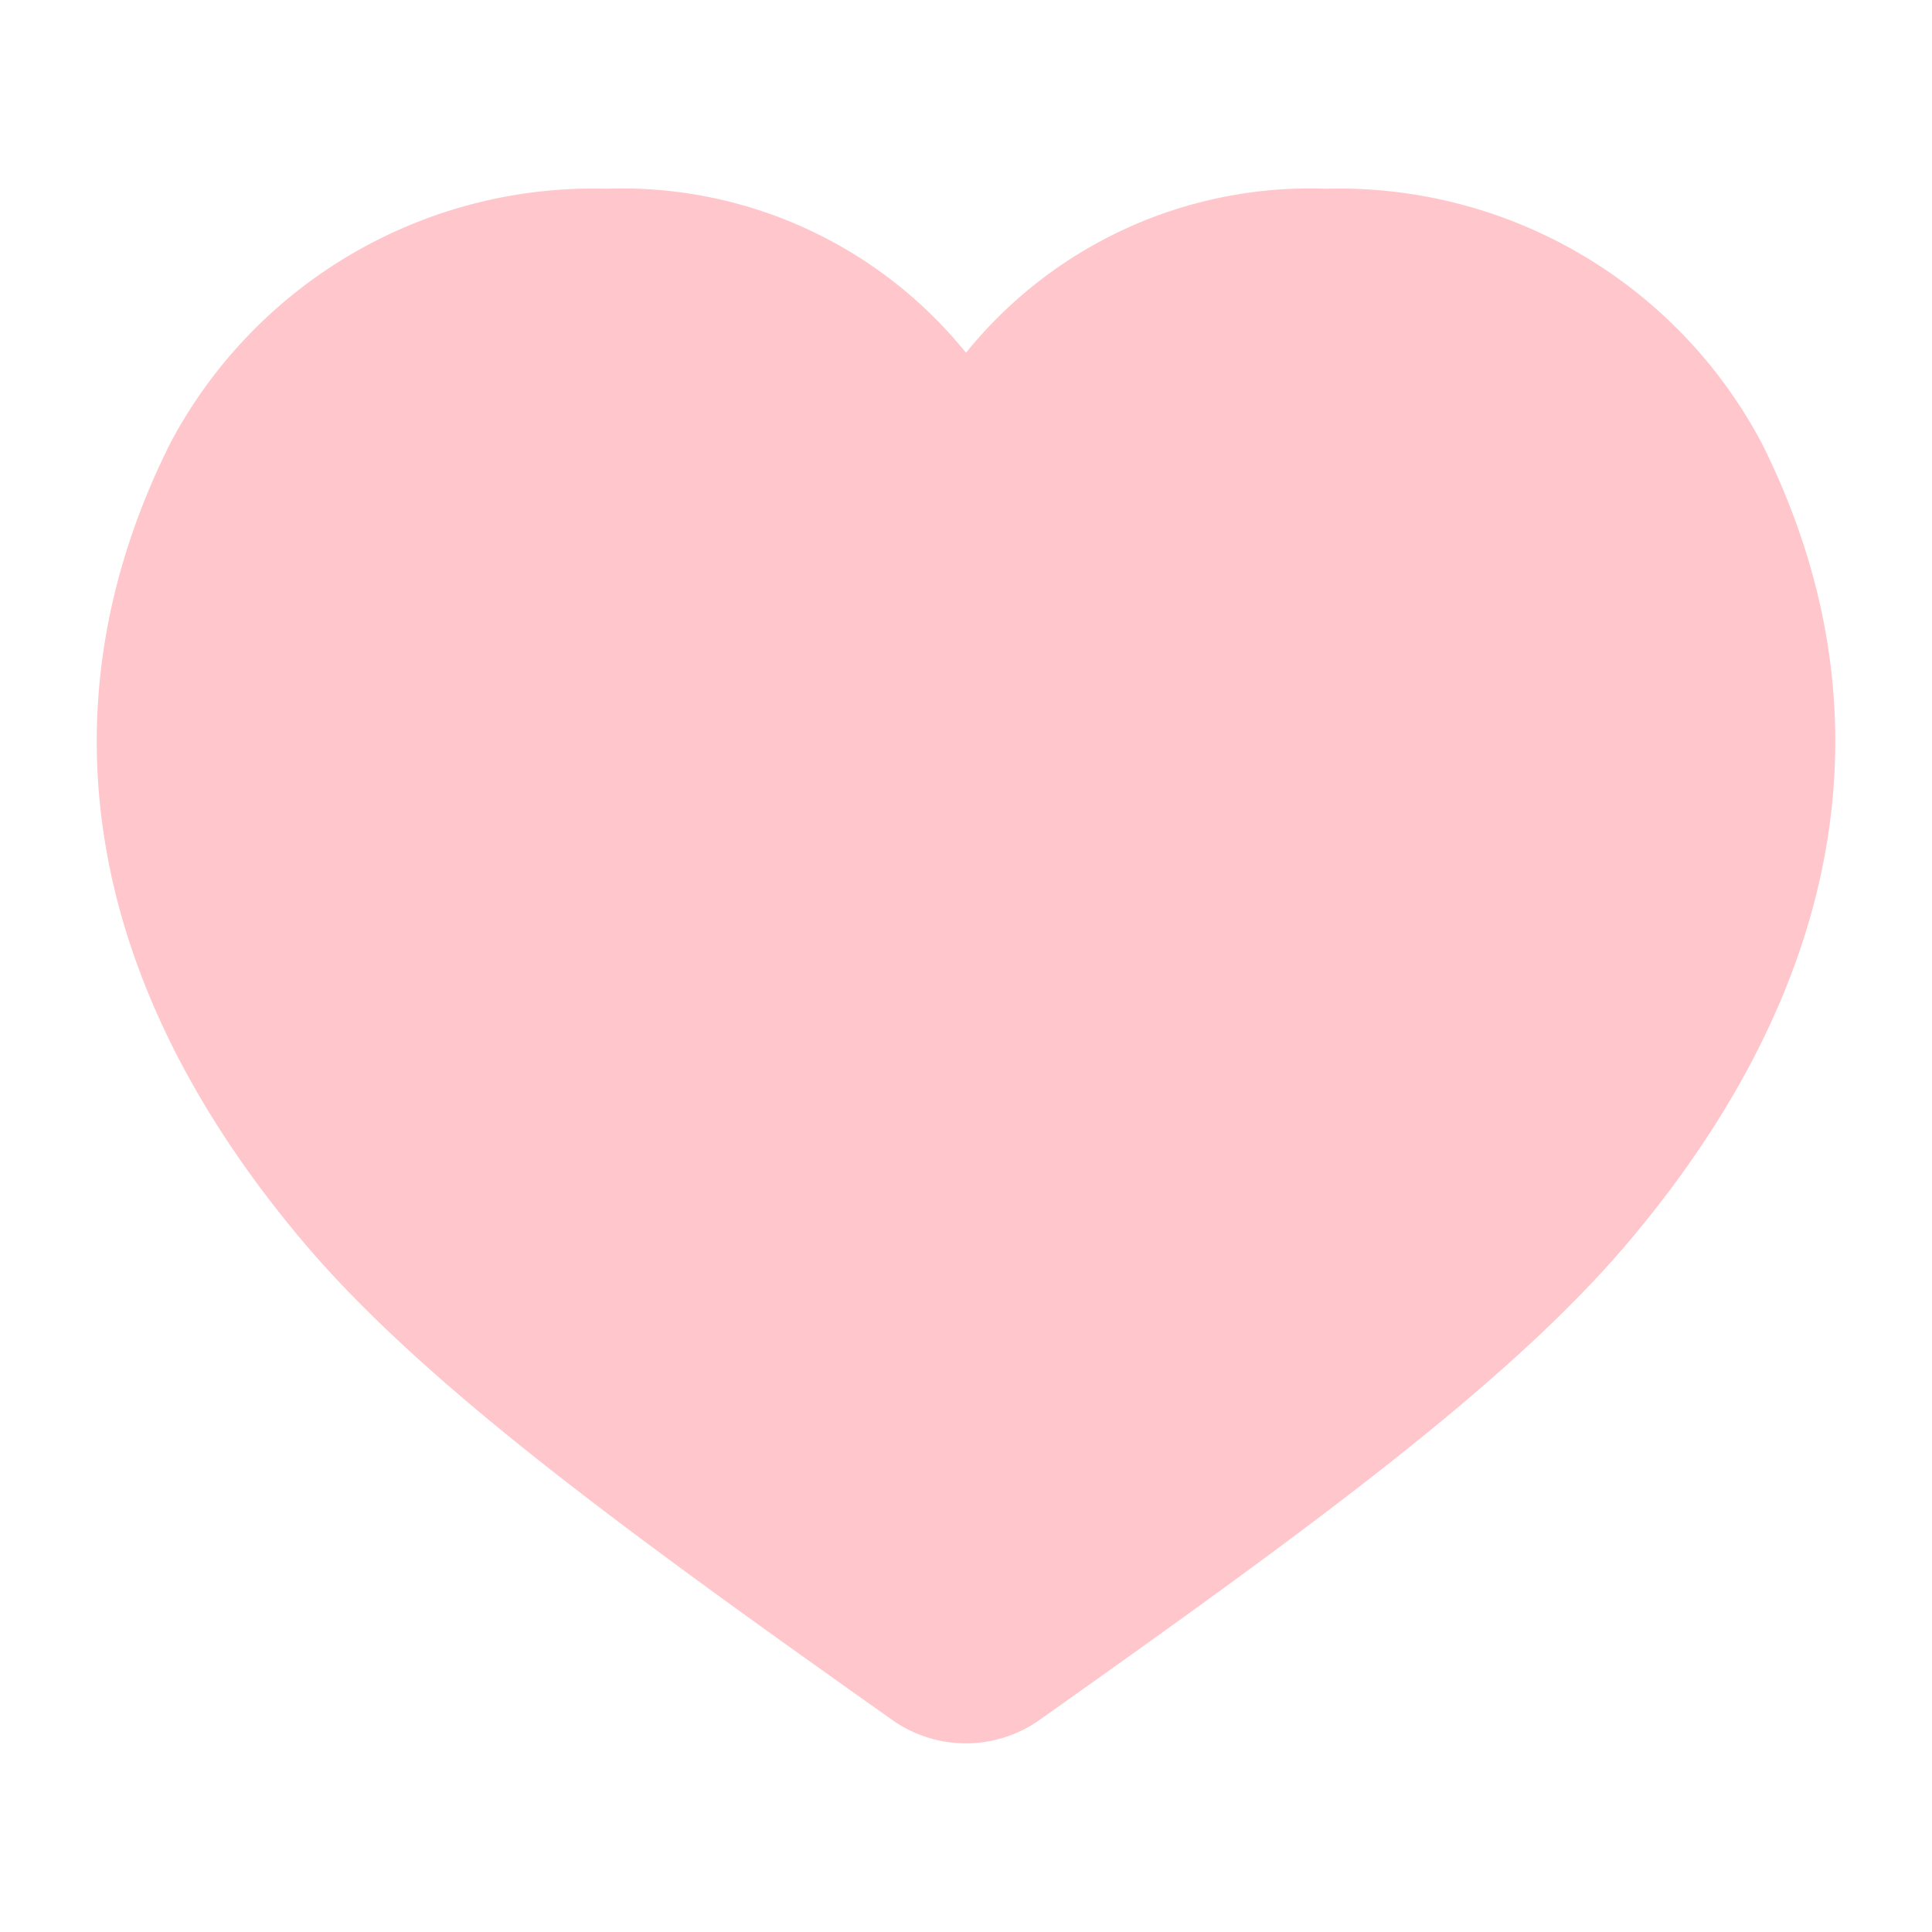 <svg xmlns="http://www.w3.org/2000/svg" width="32" height="32" viewBox="0 0 32 32"><path d="M15.838,28.813a1.32,1.32,0,0,0,1.525,0c4.148-2.934,7.652-5.463,9.614-7.79,3.654-4.336,3.978-8.56,2.093-12.334C26.493,3.533,18.36,3.833,16.6,8.47c-1.76-4.637-9.893-4.937-12.469.218-1.886,3.774-1.561,8,2.093,12.334C8.186,23.35,11.69,25.879,15.838,28.813Z" transform="translate(-0.6 -0.981)" fill="#ffc6cb"/><path d="M16.6,29.856a2.109,2.109,0,0,1-1.224-.389c-4.468-3.161-7.784-5.58-9.763-7.928C2,17.252,1.241,12.685,3.416,8.331a7.924,7.924,0,0,1,7.224-4.224A7.322,7.322,0,0,1,16.6,6.824a7.322,7.322,0,0,1,5.961-2.717,7.924,7.924,0,0,1,7.224,4.224c2.175,4.354,1.415,8.921-2.2,13.207-1.979,2.348-5.3,4.767-9.763,7.928A2.109,2.109,0,0,1,16.6,29.856ZM10.639,5.707a7.019,7.019,0,0,0-3.352.831,5.736,5.736,0,0,0-2.44,2.508c-1.894,3.791-1.225,7.647,1.989,11.461,1.853,2.2,5.235,4.661,9.464,7.653a.52.52,0,0,0,.6,0c4.229-2.992,7.611-5.455,9.464-7.653,3.214-3.814,3.883-7.67,1.989-11.461a5.736,5.736,0,0,0-2.44-2.508,7.019,7.019,0,0,0-3.352-.831c-2.464,0-4.51,1.2-5.213,3.047a.8.8,0,0,1-1.5,0C15.15,6.9,13.1,5.707,10.639,5.707Z" transform="translate(-0.6 -0.981)" fill="#ffc6cb"/><rect width="32" height="32" fill="none"/></svg>